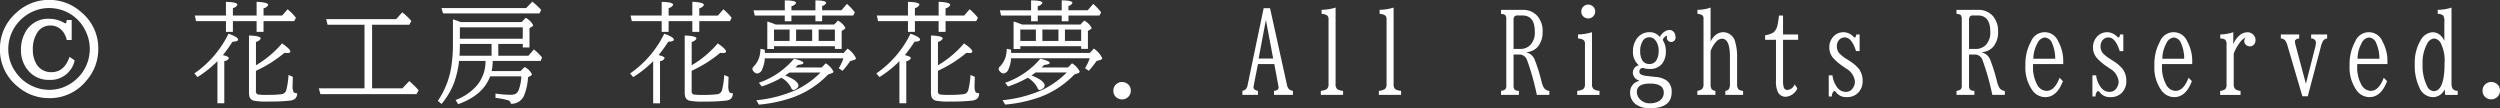 <svg id="footer_copy01.svg" xmlns="http://www.w3.org/2000/svg" width="437.906" height="18.969" viewBox="0 0 437.906 18.969">
  <rect x="0" y="0" width="437.906" height="18.969" fill="#333333" stroke="none"/>
  <defs>
    <style>
      .cls-1 {
        fill: #fff;
        fill-rule: evenodd;
      }
    </style>
  </defs>
  <path data-name="© 花工房 花夢花夢. All Rights Reserved." class="cls-1" d="M13.371,4.035H12.5q-0.053.587-.213,0.587a0.6,0.6,0,0,1-.267-0.107,5.227,5.227,0,0,0-2.613-.693A4.5,4.5,0,0,0,5.142,6.381a6.1,6.1,0,0,0-.658,2.862,5.409,5.409,0,0,0,1.209,3.572,4.6,4.6,0,0,0,3.715,1.706,4.3,4.3,0,0,0,4.479-3.412L13,10.487q-0.924,2.684-3.164,2.684a2.951,2.951,0,0,1-2.808-1.742,4.832,4.832,0,0,1-.462-2.186,5.289,5.289,0,0,1,.746-2.95A2.653,2.653,0,0,1,9.639,5,2.728,2.728,0,0,1,11.7,5.9a3.42,3.42,0,0,1,.8,1.635h0.871v-3.5ZM3.7,2.738A8.286,8.286,0,0,0,.805,9.1a8.247,8.247,0,0,0,3.128,6.612,8.38,8.38,0,0,0,5.474,2.008,8.2,8.2,0,0,0,6.558-3.093,8.3,8.3,0,0,0,2.062-5.51,8.167,8.167,0,0,0-3.039-6.505,8.305,8.305,0,0,0-5.51-2.1A8.283,8.283,0,0,0,3.7,2.738h0Zm7.394-.6a6.981,6.981,0,0,1,4.6,3.608,7.131,7.131,0,0,1-2.168,9.189,6.857,6.857,0,0,1-4.07,1.333,7.06,7.06,0,0,1-3.395-.871,6.891,6.891,0,0,1-2.488-2.222A6.864,6.864,0,0,1,2.263,9.136,7.178,7.178,0,0,1,5.444,3.182,7,7,0,0,1,9.39,1.938a7.47,7.47,0,0,1,1.706.2h0ZM41.541,7.839q0.976-.038.976-0.373,0-.44-1.675-1.034a18.045,18.045,0,0,1-5.981,6.958l0.546,0.641A19.531,19.531,0,0,0,38.9,11.246v7.379h1.2V11.236a0.958,0.958,0,0,0,.8-0.5q0-.325-1.053-0.546a23.987,23.987,0,0,0,1.694-2.354h0Zm4.1,0.019a1.115,1.115,0,0,0,.842-0.584q0-.459-2.058-0.526v9.877a3.127,3.127,0,0,0,.086.833,1.034,1.034,0,0,0,.775.708,11.783,11.783,0,0,0,2.5.153,32.709,32.709,0,0,0,3.809-.163,1.84,1.84,0,0,0,.9-0.316,1.276,1.276,0,0,0,.364-0.986,0.761,0.761,0,0,1-.622-0.2,2.386,2.386,0,0,1-.172-1.148q0-.478.048-1.512l-0.766-.335a13.548,13.548,0,0,1-.373,2.6,0.978,0.978,0,0,1-.88.775,17.588,17.588,0,0,1-2.306.115,10.66,10.66,0,0,1-1.828-.077,0.577,0.577,0,0,1-.316-0.632V12.93a21.972,21.972,0,0,0,5-3.149,4.1,4.1,0,0,0,.478.038q0.545,0,.546-0.258,0-.44-1.455-1.426a17.942,17.942,0,0,1-4.565,3.828V7.858Zm6.709-3.627,0.3-.584a9.311,9.311,0,0,0-1.455-1.493l-0.957,1.1H46.977V1.982A1.114,1.114,0,0,0,47.79,1.4q0-.459-2.029-0.555V3.255H41.608V1.944A1.063,1.063,0,0,0,42.4,1.36q0-.459-2.01-0.5V3.255H34.937l0.22,0.976h5.235V6.116h1.215V4.231h4.154V6.116h1.215V4.231h5.369Zm20.17,0.632L72.86,4.2A10.867,10.867,0,0,0,71.281,2.69L70.2,3.886H57.95l0.239,0.976h6.47V16h-8l0.277,1.014H73.77l0.373-.66A15.18,15.18,0,0,0,72.5,14.73L71.3,16H65.989V4.863h6.527ZM92.381,8.844h1.177V5.465l0.469-.287A0.3,0.3,0,0,0,94.2,4.929a3.244,3.244,0,0,0-1.292-1.282l-0.718.746H81.461a11.642,11.642,0,0,0-1.311-.469V8.27a25.164,25.164,0,0,1-.287,3.953,14.641,14.641,0,0,1-2.354,5.972L78.15,18.74a12.924,12.924,0,0,0,2.24-3.819,16.844,16.844,0,0,0,.833-3.713h4.632v0.057a6.469,6.469,0,0,1-1.627,4.374,9.36,9.36,0,0,1-3.608,2.412l0.45,0.727q4.374-1.56,5.6-4.881h5.455a7.142,7.142,0,0,1-.44,2.326,1.407,1.407,0,0,1-.5.708,1.776,1.776,0,0,1-.967.2,16.327,16.327,0,0,1-2.613-.22v0.766a13.765,13.765,0,0,1,2.115.392,0.682,0.682,0,0,1,.565.632,2.356,2.356,0,0,0,2.392-1.617,9.7,9.7,0,0,0,.622-3.015l0.459-.249a0.353,0.353,0,0,0,.22-0.3A2.72,2.72,0,0,0,92.7,12.27l-0.708.708H86.926a7.631,7.631,0,0,0,.191-1.732V11.208H95.5l0.268-.6a9.611,9.611,0,0,0-1.426-1.416l-0.976,1.1H88.094V8.231h4.288V8.844ZM81.366,7.313v-2H92.381v2H81.366Zm5.551,2.976H81.3q0.067-1.139.067-2V8.231h5.551v2.058ZM78.141,1.944l0.287,0.938H95.31L95.6,2.259A12.228,12.228,0,0,0,94.056.824l-1.081,1.12H78.141Zm39.723,5.9q0.976-.038.976-0.373,0-.44-1.675-1.034a18.045,18.045,0,0,1-5.981,6.958l0.546,0.641a19.558,19.558,0,0,0,3.493-2.785v7.379h1.2V11.236a0.958,0.958,0,0,0,.8-0.5q0-.325-1.053-0.546a23.871,23.871,0,0,0,1.694-2.354h0Zm4.1,0.019a1.113,1.113,0,0,0,.842-0.584q0-.459-2.057-0.526v9.877a3.107,3.107,0,0,0,.086.833,1.033,1.033,0,0,0,.775.708,11.785,11.785,0,0,0,2.5.153,32.71,32.71,0,0,0,3.809-.163,1.846,1.846,0,0,0,.9-0.316,1.276,1.276,0,0,0,.363-0.986,0.761,0.761,0,0,1-.622-0.2,2.384,2.384,0,0,1-.172-1.148q0-.478.048-1.512l-0.766-.335a13.529,13.529,0,0,1-.373,2.6,0.978,0.978,0,0,1-.881.775,17.579,17.579,0,0,1-2.306.115,10.663,10.663,0,0,1-1.828-.077,0.576,0.576,0,0,1-.316-0.632V12.93a21.981,21.981,0,0,0,5-3.149,4.1,4.1,0,0,0,.478.038q0.546,0,.546-0.258,0-.44-1.455-1.426a17.937,17.937,0,0,1-4.565,3.828V7.858Zm6.709-3.627,0.3-.584a9.3,9.3,0,0,0-1.455-1.493l-0.957,1.1H123.3V1.982a1.114,1.114,0,0,0,.813-0.584q0-.459-2.028-0.555V3.255H117.93V1.944a1.061,1.061,0,0,0,.794-0.584q0-.459-2.009-0.5V3.255H111.26l0.22,0.976h5.235V6.116h1.215V4.231h4.154V6.116H123.3V4.231h5.369Zm6.1,5.005-0.747-.163a6.706,6.706,0,0,1-.172,1.3,4.012,4.012,0,0,1-1.024,1.8,0.667,0.667,0,0,0-.23.421,0.777,0.777,0,0,0,.268.5,0.846,0.846,0,0,0,.594.306,1.09,1.09,0,0,0,.88-0.794,5.189,5.189,0,0,0,.431-1.866h13.781a8.871,8.871,0,0,1-.823,1.742l0.66,0.45a15.139,15.139,0,0,0,1.34-1.7l0.68-.211a0.372,0.372,0,0,0,.335-0.3,4.2,4.2,0,0,0-1.474-1.684l-0.68.766H134.794c-0.012-.2-0.022-0.386-0.028-0.565h0Zm12.288-.144h1.177V5.944l0.431-.258a0.365,0.365,0,0,0,.22-0.287,3.184,3.184,0,0,0-1.3-1.263l-0.66.689H136.7q-1.025-.4-1.483-0.526V9.112h1.177V8.624h10.661V9.093ZM139.12,7.7h-2.727v-2h2.727v2Zm3.953-2v2h-2.814v-2h2.814Zm3.981,0v2h-2.842v-2h2.842Zm3.216-2.45,0.277-.565a11.369,11.369,0,0,0-1.378-1.474l-0.976,1.12h-3.369V1.57a0.948,0.948,0,0,0,.7-0.526q0-.431-1.876-0.45V2.336h-4.2V1.609a1.128,1.128,0,0,0,.813-0.555q0-.44-1.981-0.459V2.336H132.8l0.22,0.919h5.254v1h1.168v-1h4.2v1h1.177v-1h5.446ZM140.585,11.9c0.637-.057.957-0.172,0.957-0.345q0-.335-1.647-0.737a14.06,14.06,0,0,1-6.153,4.211l0.5,0.651a18.95,18.95,0,0,0,3.455-1.531,4.305,4.305,0,0,1,1.694,1.742,0.54,0.54,0,0,0,.393.412,1.035,1.035,0,0,0,.526-0.239,0.692,0.692,0,0,0,.354-0.555q0-.813-2.211-1.723l-0.095-.038q0.392-.258.727-0.517h5.465a15.963,15.963,0,0,1-4.269,3.043,22.716,22.716,0,0,1-6.986,1.818l0.45,0.766a24.327,24.327,0,0,0,6.115-1.33,16.125,16.125,0,0,0,6-3.943l0.612-.22a0.381,0.381,0,0,0,.326-0.306,3.537,3.537,0,0,0-1.35-1.436l-0.708.727h-4.6l0.45-.45h0ZM161,7.839q0.975-.038.976-0.373,0-.44-1.675-1.034a18.045,18.045,0,0,1-5.981,6.958l0.545,0.641a19.523,19.523,0,0,0,3.493-2.785v7.379h1.2V11.236a0.957,0.957,0,0,0,.8-0.5q0-.325-1.052-0.546A24.037,24.037,0,0,0,161,7.839h0Zm4.1,0.019a1.115,1.115,0,0,0,.842-0.584q0-.459-2.058-0.526v9.877a3.149,3.149,0,0,0,.086.833,1.035,1.035,0,0,0,.776.708,11.778,11.778,0,0,0,2.5.153,32.69,32.69,0,0,0,3.808-.163,1.838,1.838,0,0,0,.9-0.316,1.276,1.276,0,0,0,.364-0.986,0.759,0.759,0,0,1-.622-0.2,2.381,2.381,0,0,1-.173-1.148q0-.478.048-1.512l-0.765-.335a13.515,13.515,0,0,1-.374,2.6,0.977,0.977,0,0,1-.88.775,17.579,17.579,0,0,1-2.306.115,10.654,10.654,0,0,1-1.828-.077,0.576,0.576,0,0,1-.316-0.632V12.93a21.952,21.952,0,0,0,5-3.149,4.119,4.119,0,0,0,.479.038c0.364,0,.545-0.086.545-0.258q0-.44-1.454-1.426a17.954,17.954,0,0,1-4.565,3.828V7.858Zm6.709-3.627,0.3-.584a9.33,9.33,0,0,0-1.454-1.493l-0.957,1.1h-3.254V1.982a1.114,1.114,0,0,0,.813-0.584q0-.459-2.029-0.555V3.255H161.07V1.944a1.063,1.063,0,0,0,.794-0.584q0-.459-2.01-0.5V3.255H154.4l0.22,0.976h5.235V6.116h1.216V4.231h4.153V6.116h1.216V4.231h5.369Zm6.1,5.005-0.746-.163a6.785,6.785,0,0,1-.172,1.3,4.022,4.022,0,0,1-1.024,1.8,0.662,0.662,0,0,0-.23.421,0.772,0.772,0,0,0,.268.5,0.844,0.844,0,0,0,.593.306,1.091,1.091,0,0,0,.881-0.794,5.19,5.19,0,0,0,.43-1.866h13.782a8.871,8.871,0,0,1-.823,1.742l0.66,0.45a15.372,15.372,0,0,0,1.34-1.7l0.679-.211a0.371,0.371,0,0,0,.335-0.3A4.186,4.186,0,0,0,192.4,9.035l-0.679.766H177.934c-0.013-.2-0.022-0.386-0.029-0.565h0Zm12.289-.144h1.177V5.944l0.43-.258a0.367,0.367,0,0,0,.221-0.287,3.184,3.184,0,0,0-1.3-1.263l-0.66.689H179.839q-1.024-.4-1.484-0.526V9.112h1.177V8.624h10.662V9.093ZM182.26,7.7h-2.728v-2h2.728v2Zm3.952-2v2H183.4v-2h2.813Zm3.982,0v2h-2.843v-2h2.843Zm3.215-2.45,0.278-.565a11.439,11.439,0,0,0-1.378-1.474l-0.976,1.12h-3.369V1.57a0.948,0.948,0,0,0,.7-0.526q0-.431-1.875-0.45V2.336h-4.2V1.609a1.131,1.131,0,0,0,.814-0.555q0-.44-1.981-0.459V2.336h-5.475l0.221,0.919h5.254v1h1.167v-1h4.2v1h1.177v-1h5.445ZM183.724,11.9q0.957-.086.957-0.345,0-.335-1.646-0.737a14.057,14.057,0,0,1-6.154,4.211l0.5,0.651a18.981,18.981,0,0,0,3.455-1.531,4.312,4.312,0,0,1,1.694,1.742,0.541,0.541,0,0,0,.392.412,1.037,1.037,0,0,0,.527-0.239A0.692,0.692,0,0,0,183.8,15.5q0-.813-2.211-1.723l-0.1-.038q0.393-.258.728-0.517h5.464a15.959,15.959,0,0,1-4.268,3.043,22.716,22.716,0,0,1-6.986,1.818l0.449,0.766A24.335,24.335,0,0,0,183,17.524a16.121,16.121,0,0,0,6-3.943l0.613-.22a0.38,0.38,0,0,0,.325-0.306,3.539,3.539,0,0,0-1.349-1.436l-0.708.727h-4.6l0.45-.45h0Zm12.588,3.4a1.483,1.483,0,0,0-.479,1.11,1.438,1.438,0,0,0,.833,1.369,1.5,1.5,0,0,0,.68.163,1.485,1.485,0,0,0,1.158-.517,1.466,1.466,0,0,0,.382-1,1.431,1.431,0,0,0-.737-1.311,1.518,1.518,0,0,0-.784-0.22,1.487,1.487,0,0,0-1.053.412h0ZM219.353,15.4a1.536,1.536,0,0,1-.325.766,1.223,1.223,0,0,1-.593.278v0.708h2.727V16.443a1.08,1.08,0,0,1-.478-0.172,0.546,0.546,0,0,1-.306-0.431,1.056,1.056,0,0,1,.019-0.191c0.031-.153.054-0.268,0.067-0.344a0.621,0.621,0,0,0,.009-0.077l0.689-3.474h2.862l0.7,3.752a1.8,1.8,0,0,1,.048.373q0,0.488-.8.565v0.708h3.312V16.443a1.266,1.266,0,0,1-.709-0.316,1.549,1.549,0,0,1-.334-0.727L223.277,1.963h-1.119Zm4.47-4.622h-2.546L222.55,4.02Zm12.247,6.374V16.443a2.1,2.1,0,0,1-1.034-.306,1.112,1.112,0,0,1-.277-0.871V1.857a8.37,8.37,0,0,1-2.45.392V2.958a1.913,1.913,0,0,1,.976.278,0.866,0.866,0,0,1,.239.718V15.265a1.089,1.089,0,0,1-.3.871,2.457,2.457,0,0,1-1.053.306v0.708h3.895Zm10.161,0V16.443a2.1,2.1,0,0,1-1.034-.306,1.112,1.112,0,0,1-.277-0.871V1.857a8.376,8.376,0,0,1-2.45.392V2.958a1.916,1.916,0,0,1,.976.278,0.866,0.866,0,0,1,.239.718V15.265a1.085,1.085,0,0,1-.3.871,2.446,2.446,0,0,1-1.052.306v0.708h3.895Zm17.51-14.183a1.233,1.233,0,0,1,.746.211,1.159,1.159,0,0,1,.172.746V15.486a1.019,1.019,0,0,1-.172.689,1.452,1.452,0,0,1-.746.268v0.708h3.129V16.443a1.174,1.174,0,0,1-.746-0.211,1.114,1.114,0,0,1-.192-0.746V10.078h1.158a1.469,1.469,0,0,1,1.244,1.091,42.57,42.57,0,0,1,1.675,5.982H272.2V16.462a1.381,1.381,0,0,1-.881-0.45,3.469,3.469,0,0,1-.469-1.129,29.993,29.993,0,0,0-1.225-3.924,2.089,2.089,0,0,0-1.4-1.235V9.667a2.927,2.927,0,0,0,1.962-.957,3.969,3.969,0,0,0,.833-2.6,3.972,3.972,0,0,0-.91-2.766,3.26,3.26,0,0,0-2.555-1.081h-3.818V2.968Zm2.191,1.11a1.006,1.006,0,0,1,.153-0.66,0.828,0.828,0,0,1,.613-0.182h0.765q2.191,0,2.192,2.852a3.166,3.166,0,0,1-.708,2.239,2.42,2.42,0,0,1-1.876.775h-1.139V4.078Zm12.286-2.45a1.161,1.161,0,0,0-.421.919,1.149,1.149,0,0,0,.641,1.072,1.2,1.2,0,0,0,.574.144,1.149,1.149,0,0,0,.88-0.383,1.169,1.169,0,0,0,.335-0.833,1.152,1.152,0,0,0-.564-1.024,1.21,1.21,0,0,0-.651-0.191,1.18,1.18,0,0,0-.794.3h0Zm2.765,15.523V16.443a2.1,2.1,0,0,1-1.033-.306,1.112,1.112,0,0,1-.278-0.871V6.174a8.81,8.81,0,0,1-2.45.392V7.274a1.991,1.991,0,0,1,.976.268,0.894,0.894,0,0,1,.24.727v7a1.085,1.085,0,0,1-.3.871,2.452,2.452,0,0,1-1.053.306v0.708h3.895ZM287.9,14.72a1.977,1.977,0,0,0-1.55,1.981,2.471,2.471,0,0,0,1.043,2.125,4.077,4.077,0,0,0,2.431.66q3.8,0,3.8-2.8a2.409,2.409,0,0,0-.8-1.991,3.664,3.664,0,0,0-1.942-.68l-1.589-.172a3.139,3.139,0,0,1-1-.249,0.541,0.541,0,0,1-.325-0.517,0.621,0.621,0,0,1,.65-0.651,3.368,3.368,0,0,0,1.158.182,2.621,2.621,0,0,0,2.24-1,3.541,3.541,0,0,0,.593-2.134,3.543,3.543,0,0,0-.545-1.933,1.133,1.133,0,0,1,.765-0.775,1.264,1.264,0,0,0-.048.316,0.762,0.762,0,0,0,.268.622,0.7,0.7,0,0,0,.469.172,0.741,0.741,0,0,0,.776-0.89,1.257,1.257,0,0,0-.345-0.9,0.943,0.943,0,0,0-.7-0.306,1.529,1.529,0,0,0-.679.182,2.323,2.323,0,0,0-1.015,1.053,2.217,2.217,0,0,0-1.818-.842,2.653,2.653,0,0,0-2.354,1.34,3.6,3.6,0,0,0-.536,1.943,3.028,3.028,0,0,0,1.024,2.5,1.359,1.359,0,0,0-1.043,1.3,1.446,1.446,0,0,0,1.081,1.369v0.1Zm2.852-7.159a2.83,2.83,0,0,1,.593,1.895,3.017,3.017,0,0,1-.373,1.589,1.368,1.368,0,0,1-1.234.7,1.408,1.408,0,0,1-1.388-.909,3.325,3.325,0,0,1-.239-1.34,3.308,3.308,0,0,1,.392-1.694,1.346,1.346,0,0,1,1.206-.746,1.322,1.322,0,0,1,1.043.507h0Zm1.493,9.187a1.67,1.67,0,0,1-.919,1.531,2.887,2.887,0,0,1-1.454.345,2.332,2.332,0,0,1-1.934-.852,1.788,1.788,0,0,1-.411-1.139q0-1.464,2.316-1.464,2.4,0,2.4,1.579h0Zm9.04,0.4V16.443a1.031,1.031,0,0,1-.65-0.287,1.515,1.515,0,0,1-.192-0.89V9.5a4.834,4.834,0,0,1,1-1.684,1.447,1.447,0,0,1,1-.507q1.388,0,1.388,3.12v4.833a1.6,1.6,0,0,1-.182.871,0.933,0.933,0,0,1-.622.306v0.708h3.111V16.443a1.275,1.275,0,0,1-.824-0.287,1.321,1.321,0,0,1-.229-0.89V10.49a8.46,8.46,0,0,0-.306-2.5,2.178,2.178,0,0,0-2.115-1.818,2.144,2.144,0,0,0-1.388.526,3.09,3.09,0,0,0-.833,1.139V1.857a6.786,6.786,0,0,1-2.3.392V2.958a1.932,1.932,0,0,1,.843.239,0.678,0.678,0,0,1,.22.6V15.265a1.256,1.256,0,0,1-.2.8,1.459,1.459,0,0,1-.881.373v0.708h3.158ZM311.9,7.5v7.12a4.29,4.29,0,0,0,.364,2.106,1.511,1.511,0,0,0,1.349.756,2.417,2.417,0,0,0,2.029-1.474l-0.469-.689a1.521,1.521,0,0,1-1.225.967,0.639,0.639,0,0,1-.67-0.4,3.973,3.973,0,0,1-.143-1.282V7.5h2.641V6.566h-2.641V3.255h-0.709q-0.125,1.072-.239,1.579a2.382,2.382,0,0,1-.7,1.359A3.56,3.56,0,0,1,310,6.7V7.5h1.9Zm9.242,9.924h0.546a1.17,1.17,0,0,1,.392-0.967,0.73,0.73,0,0,1,.421.335,2.183,2.183,0,0,0,1.819.746,2.65,2.65,0,0,0,1.914-.708,2.846,2.846,0,0,0,.842-2.144,3.441,3.441,0,0,0-.708-2.163,7.016,7.016,0,0,0-1.618-1.34l-0.574-.373a5.775,5.775,0,0,1-1.187-.947,1.757,1.757,0,0,1-.421-1.206,1.6,1.6,0,0,1,.316-1.053,1.322,1.322,0,0,1,1.053-.517q1.243,0,1.981,2.393h0.631V6.566h-0.583q-0.067.526-.249,0.526a0.4,0.4,0,0,1-.249-0.134,2.469,2.469,0,0,0-1.7-.785,2.356,2.356,0,0,0-1.99.986,2.648,2.648,0,0,0-.536,1.646,2.769,2.769,0,0,0,.67,1.876,9.027,9.027,0,0,0,1.7,1.455l0.527,0.373a2.984,2.984,0,0,1,1.588,2.259,2,2,0,0,1-.382,1.225,1.418,1.418,0,0,1-1.2.632,1.906,1.906,0,0,1-1.617-.928,4.231,4.231,0,0,1-.737-1.971h-0.651v3.7ZM343.522,2.968a1.234,1.234,0,0,1,.747.211,1.159,1.159,0,0,1,.172.746V15.486a1.019,1.019,0,0,1-.172.689,1.452,1.452,0,0,1-.747.268v0.708h3.13V16.443a1.178,1.178,0,0,1-.747-0.211,1.12,1.12,0,0,1-.191-0.746V10.078h1.158a1.469,1.469,0,0,1,1.244,1.091,42.717,42.717,0,0,1,1.675,5.982h2.191V16.462a1.38,1.38,0,0,1-.88-0.45,3.447,3.447,0,0,1-.469-1.129,30.154,30.154,0,0,0-1.225-3.924,2.089,2.089,0,0,0-1.4-1.235V9.667a2.927,2.927,0,0,0,1.962-.957,3.969,3.969,0,0,0,.832-2.6,3.972,3.972,0,0,0-.909-2.766,3.26,3.26,0,0,0-2.555-1.081h-3.819V2.968Zm2.192,1.11a1.006,1.006,0,0,1,.153-0.66,0.828,0.828,0,0,1,.613-0.182h0.765q2.192,0,2.192,2.852a3.166,3.166,0,0,1-.708,2.239,2.421,2.421,0,0,1-1.876.775h-1.139V4.078Zm16.5,7.675V11.361a6.978,6.978,0,0,0-.862-3.551,2.568,2.568,0,0,0-4.775-.029,8.164,8.164,0,0,0-.986,4.211,6.837,6.837,0,0,0,1.263,4.422,2.784,2.784,0,0,0,2.211,1.129q2.03,0,3.091-2.8l-0.584-.593q-0.87,2.3-2.277,2.3a1.952,1.952,0,0,1-1.694-1.187,6.27,6.27,0,0,1-.68-3.129V11.753h5.293Zm-5.235-.938A5.689,5.689,0,0,1,357.7,8.1a1.611,1.611,0,0,1,1.282-1,1.486,1.486,0,0,1,1.292,1.034,6.618,6.618,0,0,1,.536,2.689H356.98Zm10.352,6.613h0.546a1.173,1.173,0,0,1,.392-0.967,0.727,0.727,0,0,1,.421.335,2.183,2.183,0,0,0,1.819.746,2.649,2.649,0,0,0,1.914-.708,2.846,2.846,0,0,0,.842-2.144,3.441,3.441,0,0,0-.708-2.163,7.016,7.016,0,0,0-1.618-1.34l-0.574-.373a5.734,5.734,0,0,1-1.186-.947,1.758,1.758,0,0,1-.422-1.206,1.61,1.61,0,0,1,.316-1.053,1.322,1.322,0,0,1,1.053-.517q1.243,0,1.981,2.393h0.632V6.566h-0.584q-0.068.526-.249,0.526a0.4,0.4,0,0,1-.249-0.134,2.467,2.467,0,0,0-1.7-.785,2.357,2.357,0,0,0-1.991.986,2.655,2.655,0,0,0-.536,1.646,2.769,2.769,0,0,0,.67,1.876,9.007,9.007,0,0,0,1.7,1.455l0.526,0.373a2.986,2.986,0,0,1,1.589,2.259,2,2,0,0,1-.383,1.225,1.415,1.415,0,0,1-1.2.632,1.909,1.909,0,0,1-1.618-.928,4.242,4.242,0,0,1-.737-1.971h-0.651v3.7Zm17.476-5.675V11.361a6.988,6.988,0,0,0-.862-3.551,2.568,2.568,0,0,0-4.775-.029,8.154,8.154,0,0,0-.986,4.211,6.837,6.837,0,0,0,1.263,4.422,2.784,2.784,0,0,0,2.211,1.129q2.029,0,3.091-2.8l-0.584-.593q-0.87,2.3-2.277,2.3a1.952,1.952,0,0,1-1.694-1.187,6.27,6.27,0,0,1-.68-3.129V11.753h5.293Zm-5.235-.938A5.689,5.689,0,0,1,380.29,8.1a1.614,1.614,0,0,1,1.283-1,1.486,1.486,0,0,1,1.292,1.034,6.618,6.618,0,0,1,.536,2.689h-3.828Zm13.7,6.336V16.443a1.642,1.642,0,0,1-.918-0.306,1.169,1.169,0,0,1-.278-0.871V9.916a7.982,7.982,0,0,1,1.12-2,2.368,2.368,0,0,1,.976-0.8,0.972,0.972,0,0,0-.249.613,0.867,0.867,0,0,0,.373.727,0.972,0.972,0,0,0,.594.191,0.911,0.911,0,0,0,.871-0.517,1.233,1.233,0,0,0,.134-0.574,1.3,1.3,0,0,0-.689-1.177,1.391,1.391,0,0,0-.728-0.2,2.2,2.2,0,0,0-1.435.593A4.014,4.014,0,0,0,392,8.289V6.174a7.693,7.693,0,0,1-2.278.392V7.274a1.586,1.586,0,0,1,.861.211,1.018,1.018,0,0,1,.239.785v7a1.255,1.255,0,0,1-.22.871,1.649,1.649,0,0,1-.9.306v0.708h3.569Zm7.052-9.877a1,1,0,0,1,.766.354,2.71,2.71,0,0,1,.411.919l2.6,8.843h0.948L407.3,8.863a4.293,4.293,0,0,1,.469-1.235,1.019,1.019,0,0,1,.67-0.354V6.566h-2.8V7.274a0.782,0.782,0,0,1,.842.641,3.873,3.873,0,0,1-.134.909l-1.627,6.383-1.79-6.7a3.5,3.5,0,0,1-.134-0.7q0-.45.747-0.536V6.566h-3.216V7.274ZM419,11.753V11.361a6.988,6.988,0,0,0-.861-3.551,2.569,2.569,0,0,0-4.776-.029,8.164,8.164,0,0,0-.986,4.211,6.837,6.837,0,0,0,1.263,4.422,2.784,2.784,0,0,0,2.211,1.129q2.03,0,3.091-2.8l-0.583-.593q-0.872,2.3-2.278,2.3a1.952,1.952,0,0,1-1.694-1.187,6.27,6.27,0,0,1-.68-3.129V11.753H419Zm-5.235-.938a5.689,5.689,0,0,1,.718-2.718,1.611,1.611,0,0,1,1.282-1,1.485,1.485,0,0,1,1.292,1.034,6.618,6.618,0,0,1,.536,2.689h-3.828Zm17.542,6.336V16.443a1.132,1.132,0,0,1-.89-0.373,1.866,1.866,0,0,1-.192-0.976V1.857a7.568,7.568,0,0,1-2.411.392V2.958a1.47,1.47,0,0,1,.976.316,1.959,1.959,0,0,1,.182,1.081v3.33a2.9,2.9,0,0,0-.632-0.909,2.016,2.016,0,0,0-1.407-.6,2.535,2.535,0,0,0-2.1,1.388,7.59,7.59,0,0,0-1.043,4.163,8.976,8.976,0,0,0,.833,4.192,2.6,2.6,0,0,0,2.335,1.627,2.231,2.231,0,0,0,2.067-1.388l0.1,1h2.182Zm-3-9.121a6.778,6.778,0,0,1,.7,3.618q0,4.852-1.924,4.852a1.418,1.418,0,0,1-1.148-.909,7.993,7.993,0,0,1-.775-3.866,6.756,6.756,0,0,1,.794-3.522,1.534,1.534,0,0,1,1.235-.928,1.435,1.435,0,0,1,1.119.756h0Zm7.836,7.264a1.482,1.482,0,0,0-.478,1.11,1.437,1.437,0,0,0,.833,1.369,1.536,1.536,0,0,0,1.837-.354,1.467,1.467,0,0,0,.383-1,1.433,1.433,0,0,0-.737-1.311,1.524,1.524,0,0,0-.785-0.22,1.491,1.491,0,0,0-1.053.412h0Z" transform="translate(-0.813 -0.531)"/>
</svg>

